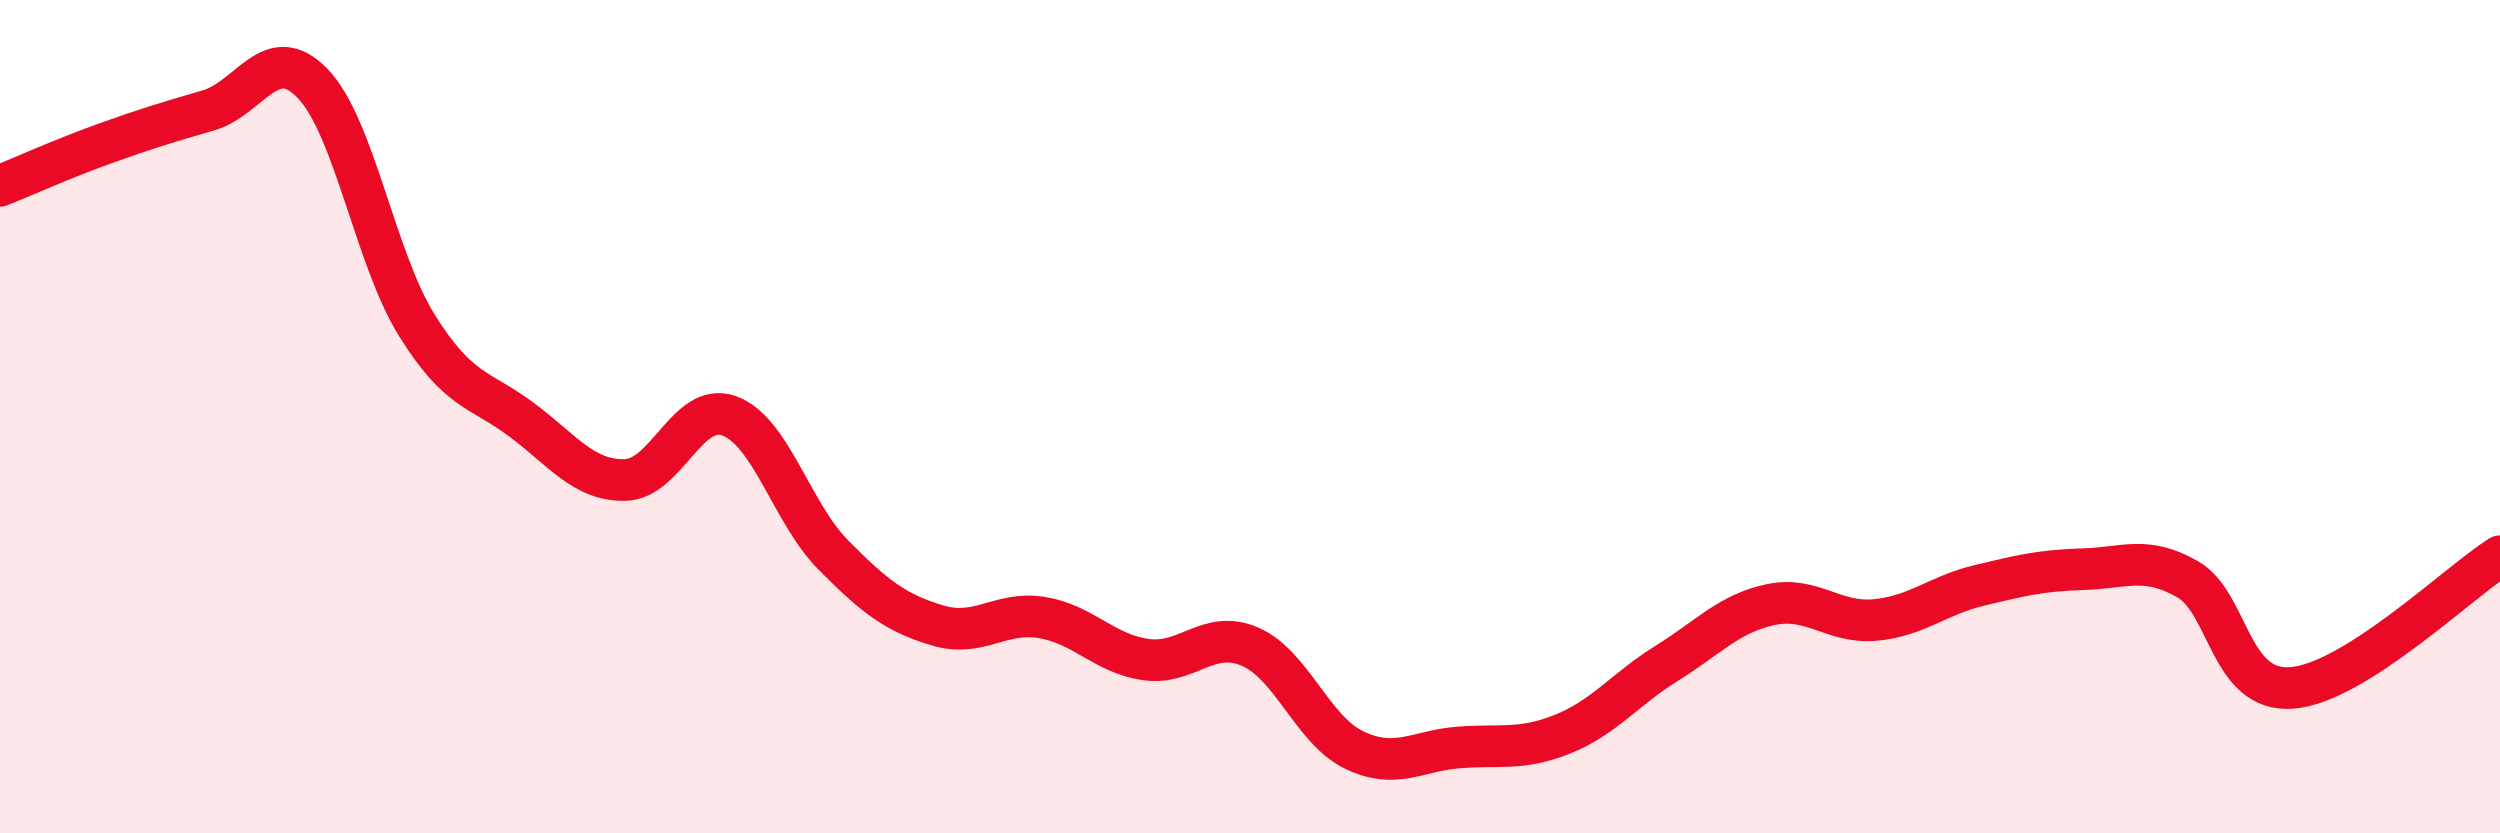
    <svg width="60" height="20" viewBox="0 0 60 20" xmlns="http://www.w3.org/2000/svg">
      <path
        d="M 0,4.46 C 0.5,4.26 1.5,3.81 2.5,3.45 C 3.5,3.09 4,2.94 5,2.65 C 6,2.36 6.5,0.97 7.5,2 C 8.5,3.03 9,6.19 10,7.8 C 11,9.41 11.5,9.32 12.5,10.06 C 13.5,10.8 14,11.54 15,11.52 C 16,11.5 16.5,9.62 17.5,9.98 C 18.5,10.34 19,12.31 20,13.32 C 21,14.33 21.5,14.71 22.5,15.01 C 23.5,15.31 24,14.66 25,14.82 C 26,14.98 26.5,15.69 27.5,15.83 C 28.5,15.97 29,15.09 30,15.52 C 31,15.95 31.5,17.52 32.5,18 C 33.5,18.48 34,18.02 35,17.94 C 36,17.86 36.5,18.02 37.5,17.62 C 38.5,17.22 39,16.54 40,15.92 C 41,15.3 41.5,14.72 42.5,14.51 C 43.5,14.3 44,14.97 45,14.88 C 46,14.79 46.5,14.29 47.5,14.05 C 48.5,13.81 49,13.69 50,13.66 C 51,13.63 51.5,13.33 52.5,13.9 C 53.5,14.47 53.5,16.62 55,16.51 C 56.5,16.4 59,13.98 60,13.35L60 20L0 20Z"
        fill="#EB0A25"
        opacity="0.1"
        stroke-linecap="round"
        stroke-linejoin="round"
      />
      <path
        d="M 0,4.46 C 0.5,4.26 1.5,3.81 2.5,3.45 C 3.5,3.09 4,2.94 5,2.65 C 6,2.36 6.5,0.97 7.5,2 C 8.5,3.03 9,6.19 10,7.8 C 11,9.41 11.5,9.32 12.5,10.06 C 13.5,10.8 14,11.54 15,11.52 C 16,11.5 16.5,9.62 17.5,9.98 C 18.5,10.34 19,12.31 20,13.32 C 21,14.33 21.5,14.71 22.5,15.01 C 23.5,15.31 24,14.66 25,14.82 C 26,14.98 26.5,15.69 27.5,15.83 C 28.5,15.97 29,15.09 30,15.52 C 31,15.95 31.5,17.52 32.5,18 C 33.5,18.48 34,18.02 35,17.94 C 36,17.86 36.5,18.02 37.5,17.62 C 38.5,17.22 39,16.54 40,15.92 C 41,15.3 41.5,14.72 42.5,14.51 C 43.5,14.3 44,14.97 45,14.88 C 46,14.79 46.5,14.29 47.5,14.05 C 48.5,13.81 49,13.69 50,13.66 C 51,13.63 51.5,13.33 52.5,13.9 C 53.5,14.47 53.5,16.62 55,16.51 C 56.5,16.4 59,13.98 60,13.35"
        stroke="#EB0A25"
        stroke-width="1"
        fill="none"
        stroke-linecap="round"
        stroke-linejoin="round"
      />
    </svg>
  